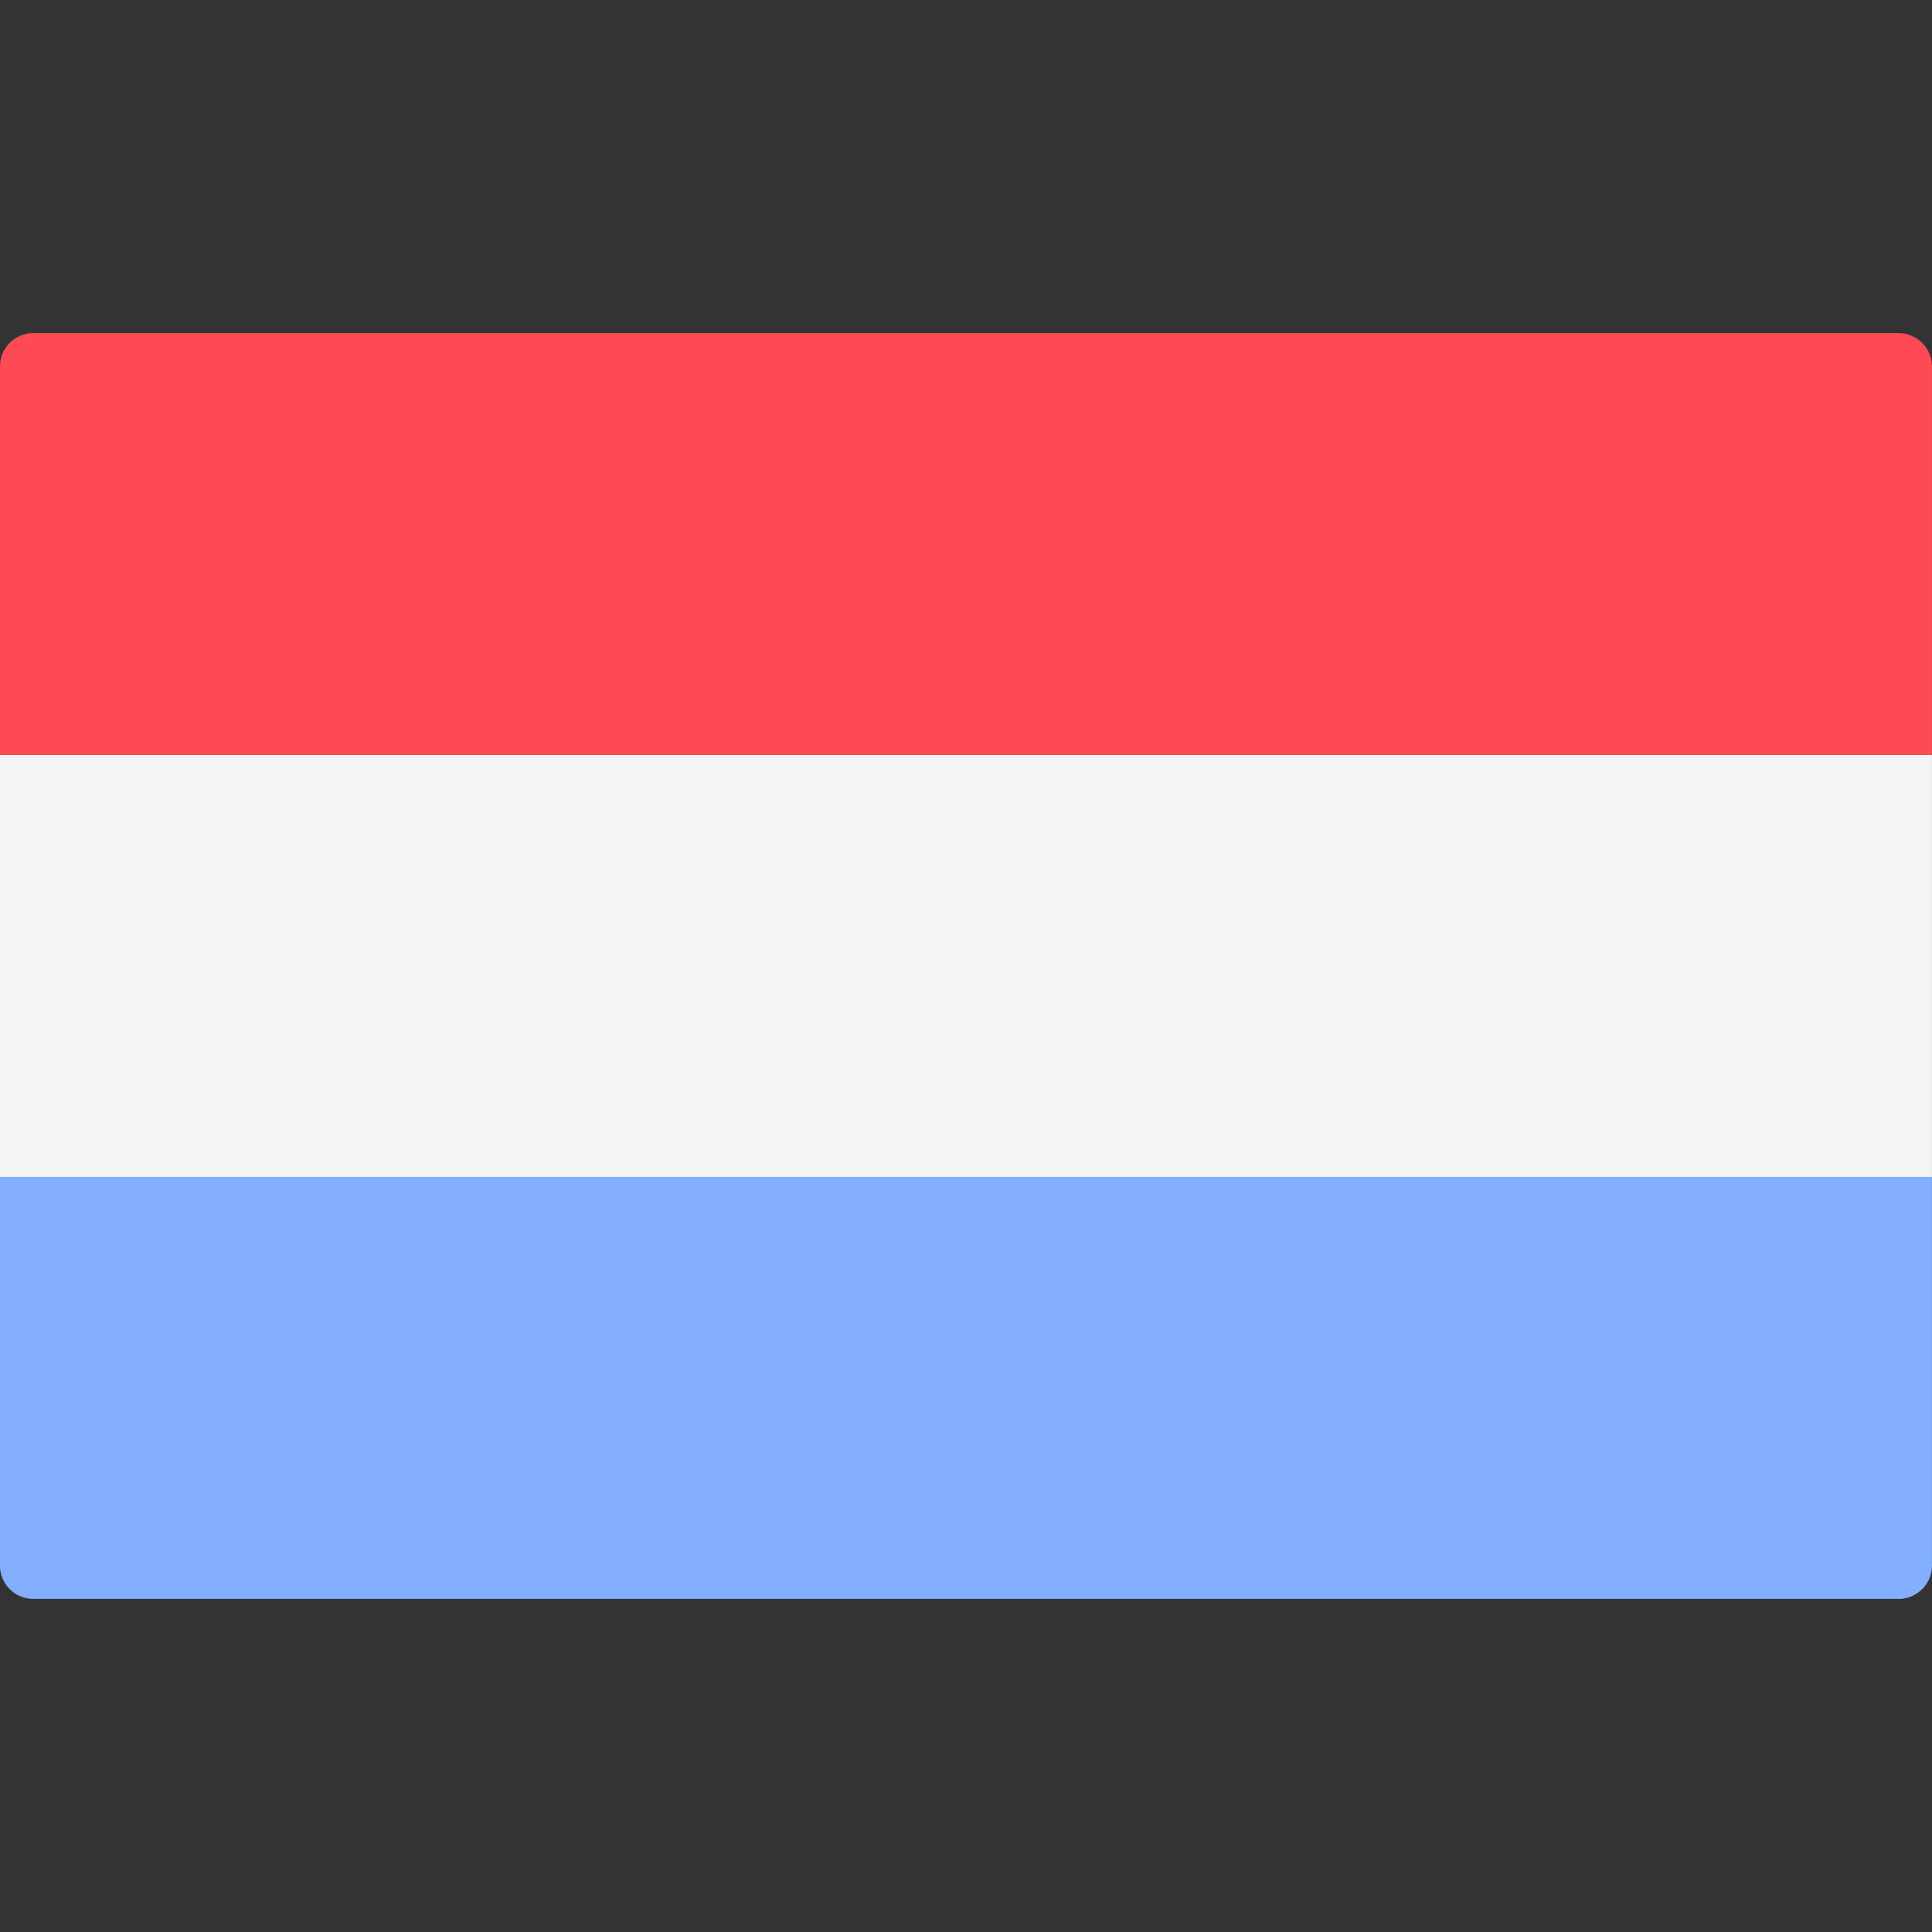 <?xml version="1.0" encoding="UTF-8"?>
<svg xmlns="http://www.w3.org/2000/svg" width="50" height="50" viewBox="0 0 50 50" fill="none">
  <rect x="0" y="0" width="50" height="50" fill="#333333" stroke="none"/>
  <g clip-path="url(#clip0_1_2186)">
    <path d="M49.999 19.54H-0.001V9.483C-0.001 9.007 0.385 8.621 0.861 8.621H49.137C49.613 8.621 49.999 9.007 49.999 9.483L49.999 19.54Z" fill="#FF4B55"></path>
    <path d="M49.137 41.379H0.861C0.385 41.379 -0.001 40.993 -0.001 40.517V30.46H49.999V40.517C49.999 40.993 49.613 41.379 49.137 41.379Z" fill="#82AFFF"></path>
    <path d="M49.999 19.54H-0.001V30.459H49.999V19.54Z" fill="#F5F5F5"></path>
  </g>
  <defs>
    <clipPath id="clip0_1_2186">
      <rect width="50" height="50" fill="white"></rect>
    </clipPath>
  </defs>
</svg>

